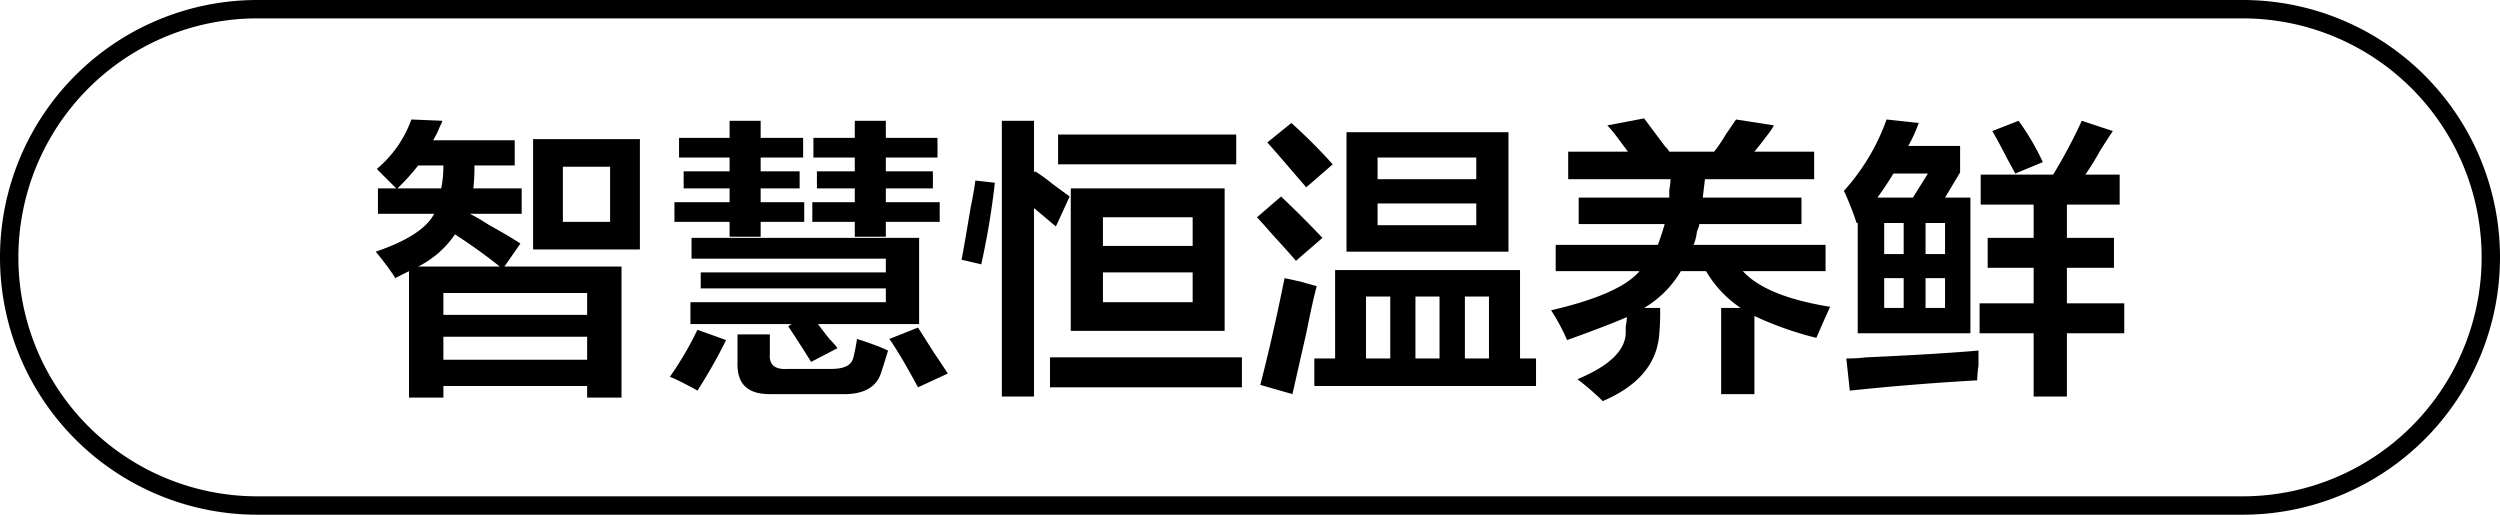 <svg id="图层_1" data-name="图层 1" xmlns="http://www.w3.org/2000/svg" width="136" height="28" viewBox="0 0 136 28"><path d="M20.56,11.63V10.25h1c-.37-.37-.73-.72-1.06-1.06A6.28,6.28,0,0,0,22.38,6.5l1.68.07c0,.08-.1.23-.18.43a3.91,3.91,0,0,1-.32.63H28V9H25.81a10.75,10.75,0,0,1-.06,1.25h2.63v1.38H25.56a10.72,10.72,0,0,1,1.06.62c.76.42,1.32.75,1.69,1l-.87,1.25h6.37v7.13H31.94V21H24.12v.63H22.25V14.75l-.75.38a2.57,2.57,0,0,0-.25-.38c-.13-.2-.4-.56-.81-1.06,1.71-.58,2.77-1.27,3.18-2.06ZM22.75,9a11.91,11.91,0,0,1-1.13,1.25H24A6,6,0,0,0,24.12,9Zm4.44,5.5a30,30,0,0,0-2.44-1.75,5.27,5.27,0,0,1-2,1.75Zm-3.07,1.44v1.19h7.82V15.94Zm0,2.38v1.25h7.82V18.32ZM29,13.57v-6h5.81v6Zm1.62-4.5v3h2.57v-3Z"/><path d="M37.94,21.25c-.13-.08-.44-.25-.94-.5a6,6,0,0,0-.56-.25,18,18,0,0,0,1.5-2.56l1.56.56A28.07,28.07,0,0,1,37.94,21.25Zm-1-12.68V7.5h2.75V6.57h1.69V7.5h2.31V8.57H41.38v.75H43.5v.93H41.38V11h2.37v1.07H41.38v.81H39.69v-.81h-3V11h3v-.75h-2.5V9.32h2.5V8.57Zm.62,9.06V16.44H48.19v-.75H38.12v-.87H48.19v-.75H37.62V12.94H50v4.69H44.5c.12.17.33.44.62.81a3.77,3.77,0,0,1,.44.5l-1.44.75c-.24-.41-.66-1.06-1.24-1.94l.18-.12Zm4.32,3.81c-1.21,0-1.8-.54-1.76-1.75v-1.5h1.76v1.06c-.05.59.27.86.93.82h2.38c.75,0,1.16-.19,1.25-.69.08-.33.14-.65.18-.94.3.09.71.23,1.26.44l.43.19c-.12.41-.25.81-.37,1.18-.25.84-1,1.23-2.19,1.19ZM44.25,8.57V7.5H46.5V6.57h1.69V7.5H51V8.57H48.19v.75h2.56v.93H48.19V11h2.93v1.07H48.19v.81H46.5v-.81H44.19V11H46.5v-.75H44.44V9.32H46.5V8.57Zm5.69,12.5c-.59-1.09-1.11-2-1.56-2.63l1.56-.62.87,1.37c.34.5.59.88.75,1.13Z"/><path d="M53.38,14.38l-1.07-.25c.13-.67.29-1.63.5-2.88.13-.62.21-1.1.25-1.43l1.06.12A41.94,41.94,0,0,1,53.38,14.38Zm4.06-2.06-1.19-1V21.57H54.5v-15h1.75V9.38l.06-.06a9.2,9.2,0,0,1,.94.68l.94.69Zm-.32,8.75V19.44H67.56v1.63Zm.44-12.13V7.32h9.69V8.94ZM58.25,18V10.25h8.37V18ZM60,11.82v1.56h4.88V11.82Zm0,3v1.62h4.88V14.82Z"/><path d="M70.5,14.19c-.21-.25-.56-.64-1.06-1.19s-.82-.93-1.06-1.18l1.31-1.13q1.25,1.19,2.25,2.25Zm-.19,7.25-1.75-.5c.59-2.29,1-4.23,1.32-5.81l.87.19.88.25c-.13.46-.32,1.31-.57,2.56C70.69,19.75,70.44,20.86,70.31,21.44Zm.75-11.25c-.87-1-1.58-1.85-2.12-2.44l1.31-1.06A29.83,29.83,0,0,1,72.5,8.94ZM71.5,21V19.5h1.13V14.69H82.69V19.5h.87V21Zm1.75-7.31V7.19h8.81v6.5Zm1.06,2.44V19.5h1.32V16.13Zm.63-7.56V9.75h5.37V8.57Zm0,2.5v1.18h5.37V11.07ZM77,16.13V19.5h1.31V16.13Zm4,0H79.69V19.5H81Z"/><path d="M93.63,21.44V16.75h1.06a6.13,6.13,0,0,1-1.88-2H91.44a5.67,5.67,0,0,1-2,2h.87a12.58,12.58,0,0,1-.06,1.57c-.17,1.54-1.19,2.7-3.06,3.5a13.51,13.51,0,0,0-1.38-1.19c1.71-.71,2.59-1.54,2.63-2.5v-.38a2.67,2.67,0,0,0,.06-.5c-.87.38-2,.8-3.25,1.25a10.91,10.91,0,0,0-.87-1.62q3.75-.87,4.81-2.13H84.63V13.32h5.56c.12-.34.25-.71.37-1.13H85.88V10.75h4.93v-.43a4.27,4.27,0,0,0,.07-.57H85.31V8.25h3.25L88,7.5a7.47,7.47,0,0,0-.56-.68l2-.38,1.12,1.5a1.33,1.33,0,0,1,.25.31h2.44a8,8,0,0,0,.63-.93l.56-.82,2.06.32a2.62,2.62,0,0,1-.19.31c-.37.5-.66.87-.87,1.12h3.25v1.5H92.75l-.12,1H98v1.44H92.44c0,.13-.09.27-.13.44a2.63,2.63,0,0,1-.18.69h7.18v1.43h-4.5q1.26,1.38,4.75,1.94c-.25.54-.5,1.11-.75,1.69a18.26,18.26,0,0,1-3.37-1.19v4.25Z"/><path d="M101,12.13a16.8,16.8,0,0,0-.69-1.75,11.55,11.55,0,0,0,2.32-3.88l1.75.19a8.54,8.54,0,0,1-.57,1.25h2.82V9.38l-.82,1.37h1.38v7.38h-6.13v-6Zm-.37,9.12-.19-1.75c.25,0,.6,0,1.06-.06,2.71-.12,4.75-.25,6.13-.37v.81a6.53,6.53,0,0,0-.07.81C105.27,20.82,103,21,100.63,21.25Zm4.25-11.81H103c-.25.42-.54.86-.87,1.31h1.93Zm-2.38,2.69v1.69h1.06V12.13Zm0,3v1.62h1.06V15.13Zm3.31-3h-1.06v1.69h1.06Zm-1.06,3v1.62h1.06V15.13Zm3-4V9.5h3.94a28.4,28.4,0,0,0,1.56-2.93l1.69.56c-.17.25-.4.6-.69,1.06a13.86,13.86,0,0,1-.81,1.31h1.87v1.63h-2.87v1.81H115v1.63h-2.56V16.5h3.12v1.63h-3.12v3.44h-1.81V18.13h-2.94V16.5h2.94V14.57h-2.5V12.94h2.5V11.13Zm1.88-1.69c-.09-.16-.23-.44-.44-.81q-.51-1-.81-1.5l1.43-.56a13.46,13.46,0,0,1,1.32,2.25Z"/><path d="M122,1a13,13,0,0,1,0,26H14A13,13,0,0,1,14,1H122m0-1H14a14,14,0,0,0,0,28H122a14,14,0,0,0,0-28Z"/></svg>